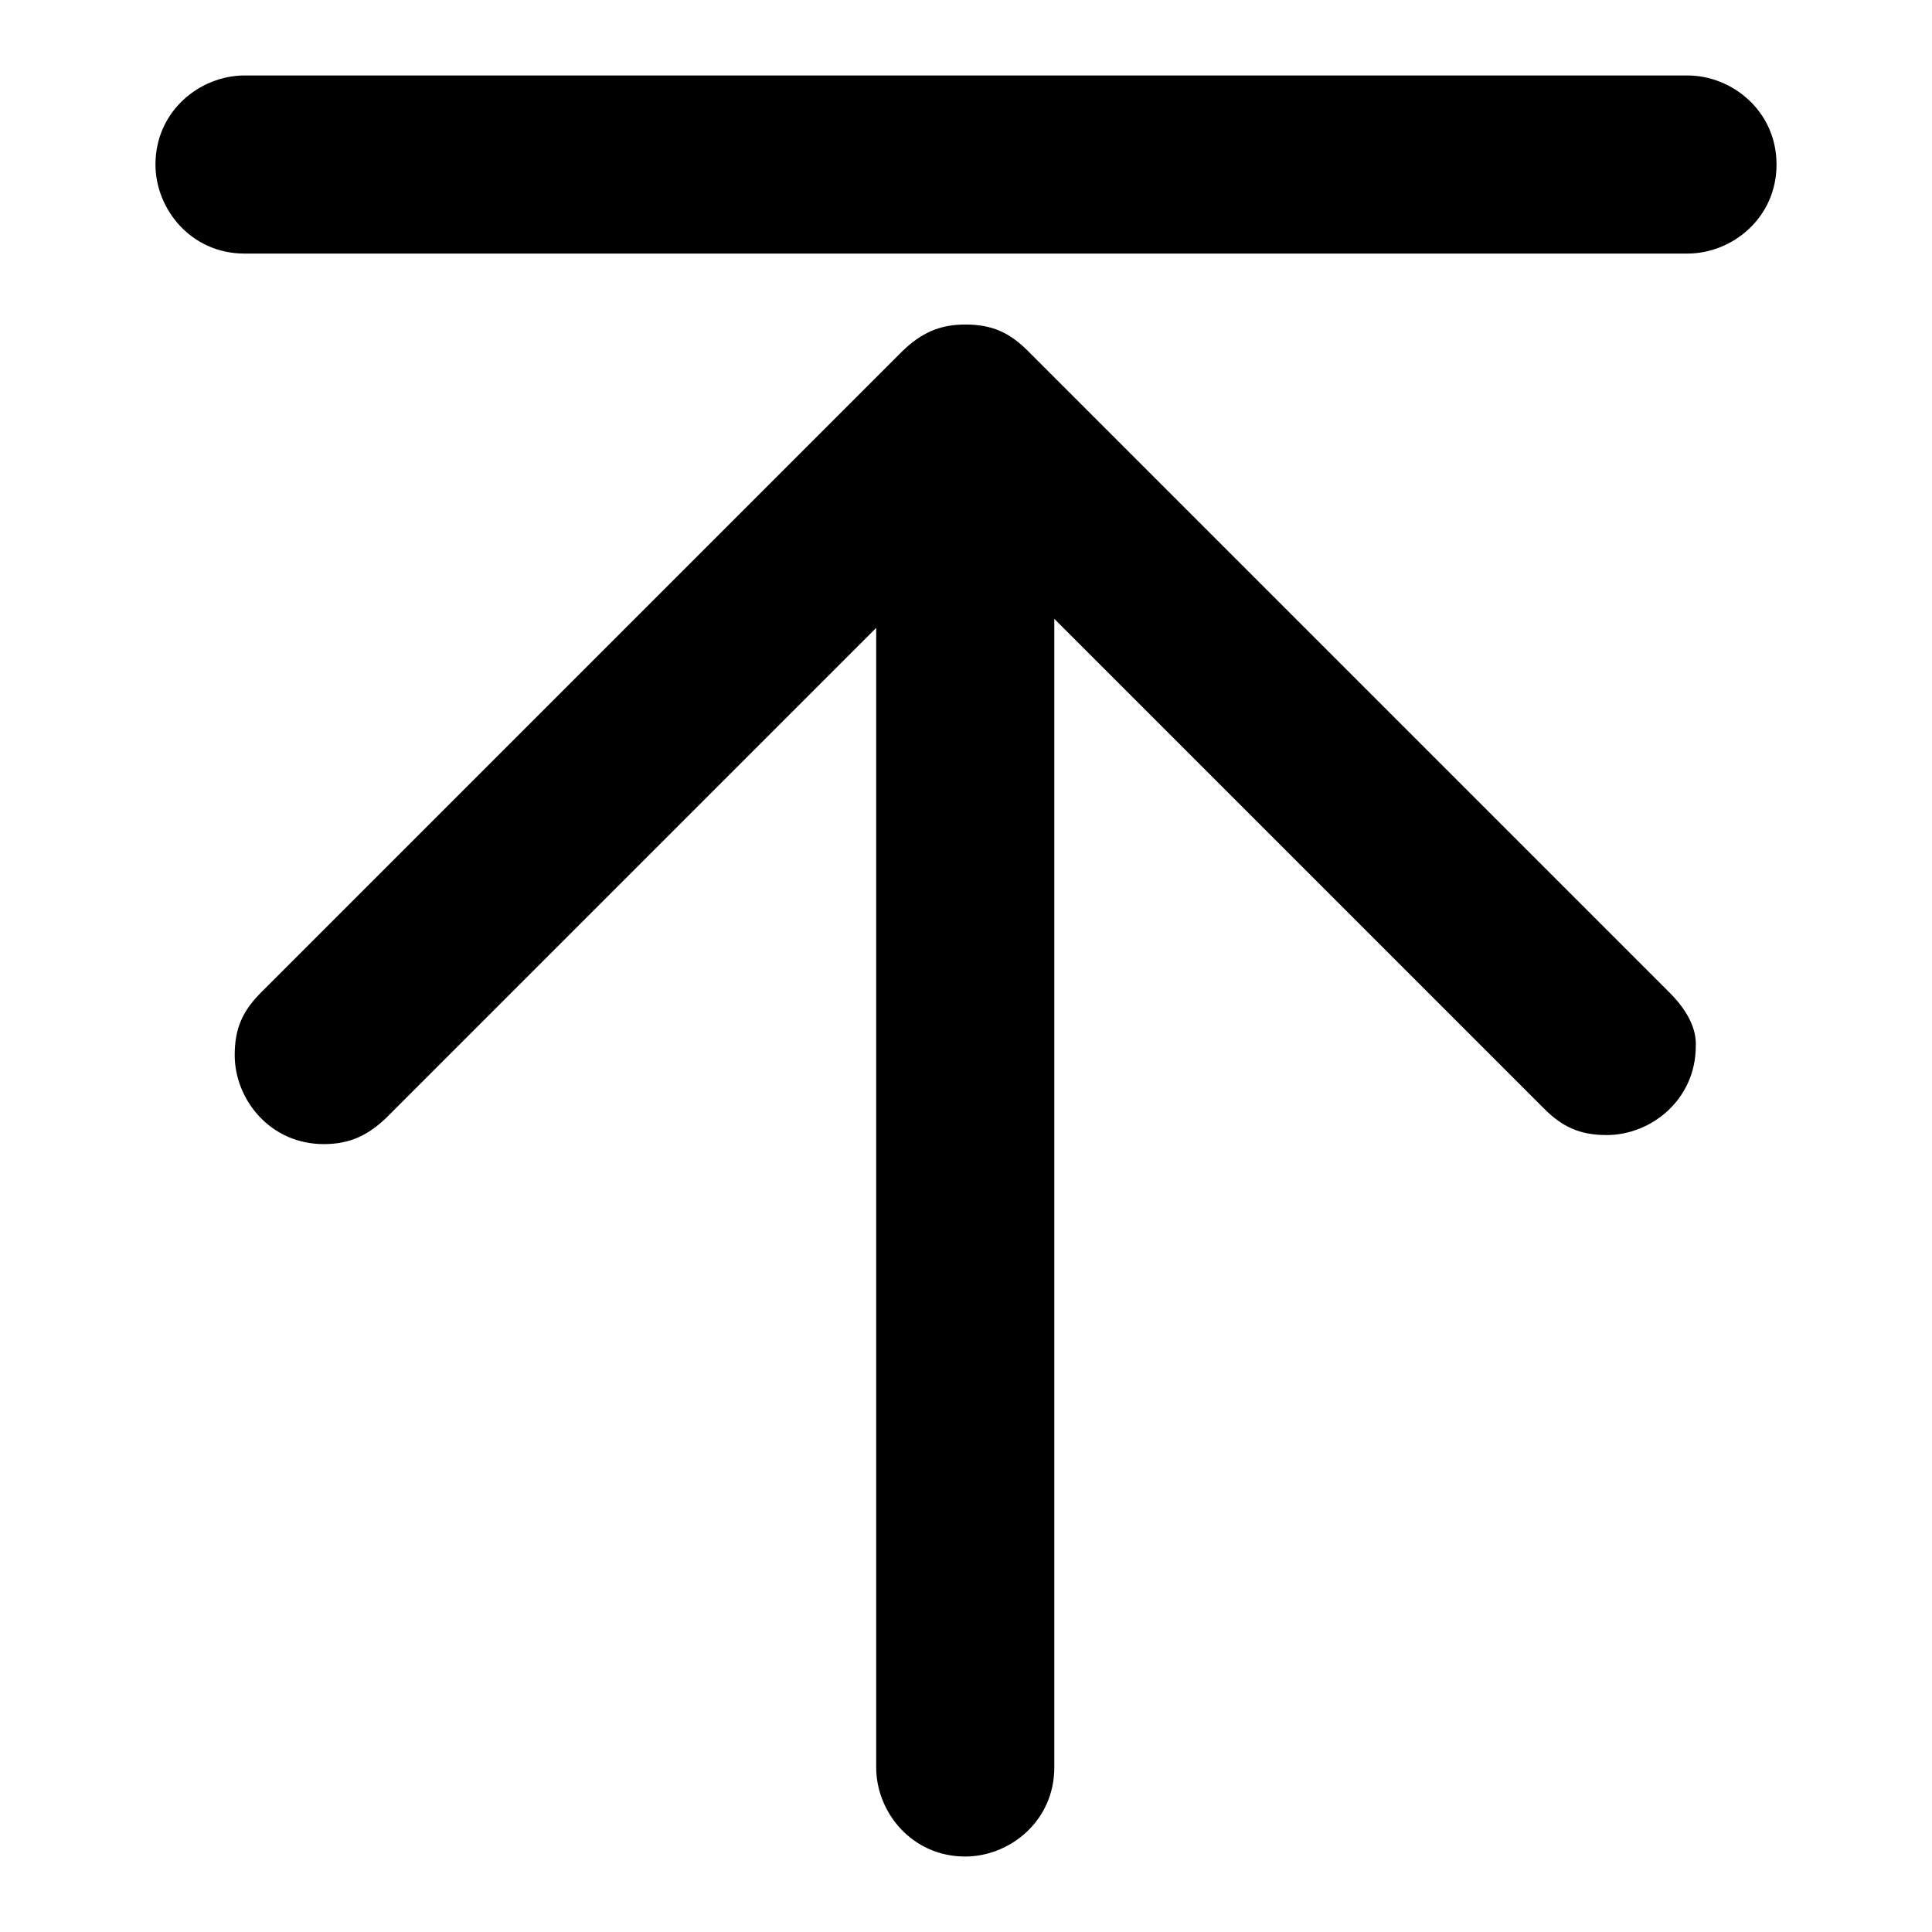 <?xml version="1.0" encoding="utf-8"?>
<!-- Svg Vector Icons : http://www.onlinewebfonts.com/icon -->
<!DOCTYPE svg PUBLIC "-//W3C//DTD SVG 1.1//EN" "http://www.w3.org/Graphics/SVG/1.1/DTD/svg11.dtd">
<svg version="1.1" xmlns="http://www.w3.org/2000/svg" xmlns:xlink="http://www.w3.org/1999/xlink" x="0px" y="0px" viewBox="0 0 256 256" enable-background="new 0 0 256 256" xml:space="preserve">
<g> <path fill="#000000" d="M221.2,131.5l-85-85c-2.4-2.4-4.7-3.5-8.3-3.5c-3.5,0-5.9,1.2-8.3,3.5l-85,85c-2.4,2.4-3.5,4.7-3.5,8.3 c0,5.9,4.7,11.8,11.8,11.8c3.5,0,5.9-1.2,8.3-3.5l64.9-64.9v151c0,5.9,4.7,11.8,11.8,11.8c5.9,0,11.8-4.7,11.8-11.8V82l64.9,64.9 c2.4,2.4,4.7,3.5,8.3,3.5c5.9,0,11.8-4.7,11.8-11.8C224.8,136.3,223.6,133.9,221.2,131.5 M223.6,10H32.4c-5.9,0-11.8,4.7-11.8,11.8 c0,5.9,4.7,11.8,11.8,11.8h191.2c5.9,0,11.8-4.7,11.8-11.8C235.4,14.7,229.5,10,223.6,10"/></g>
</svg>